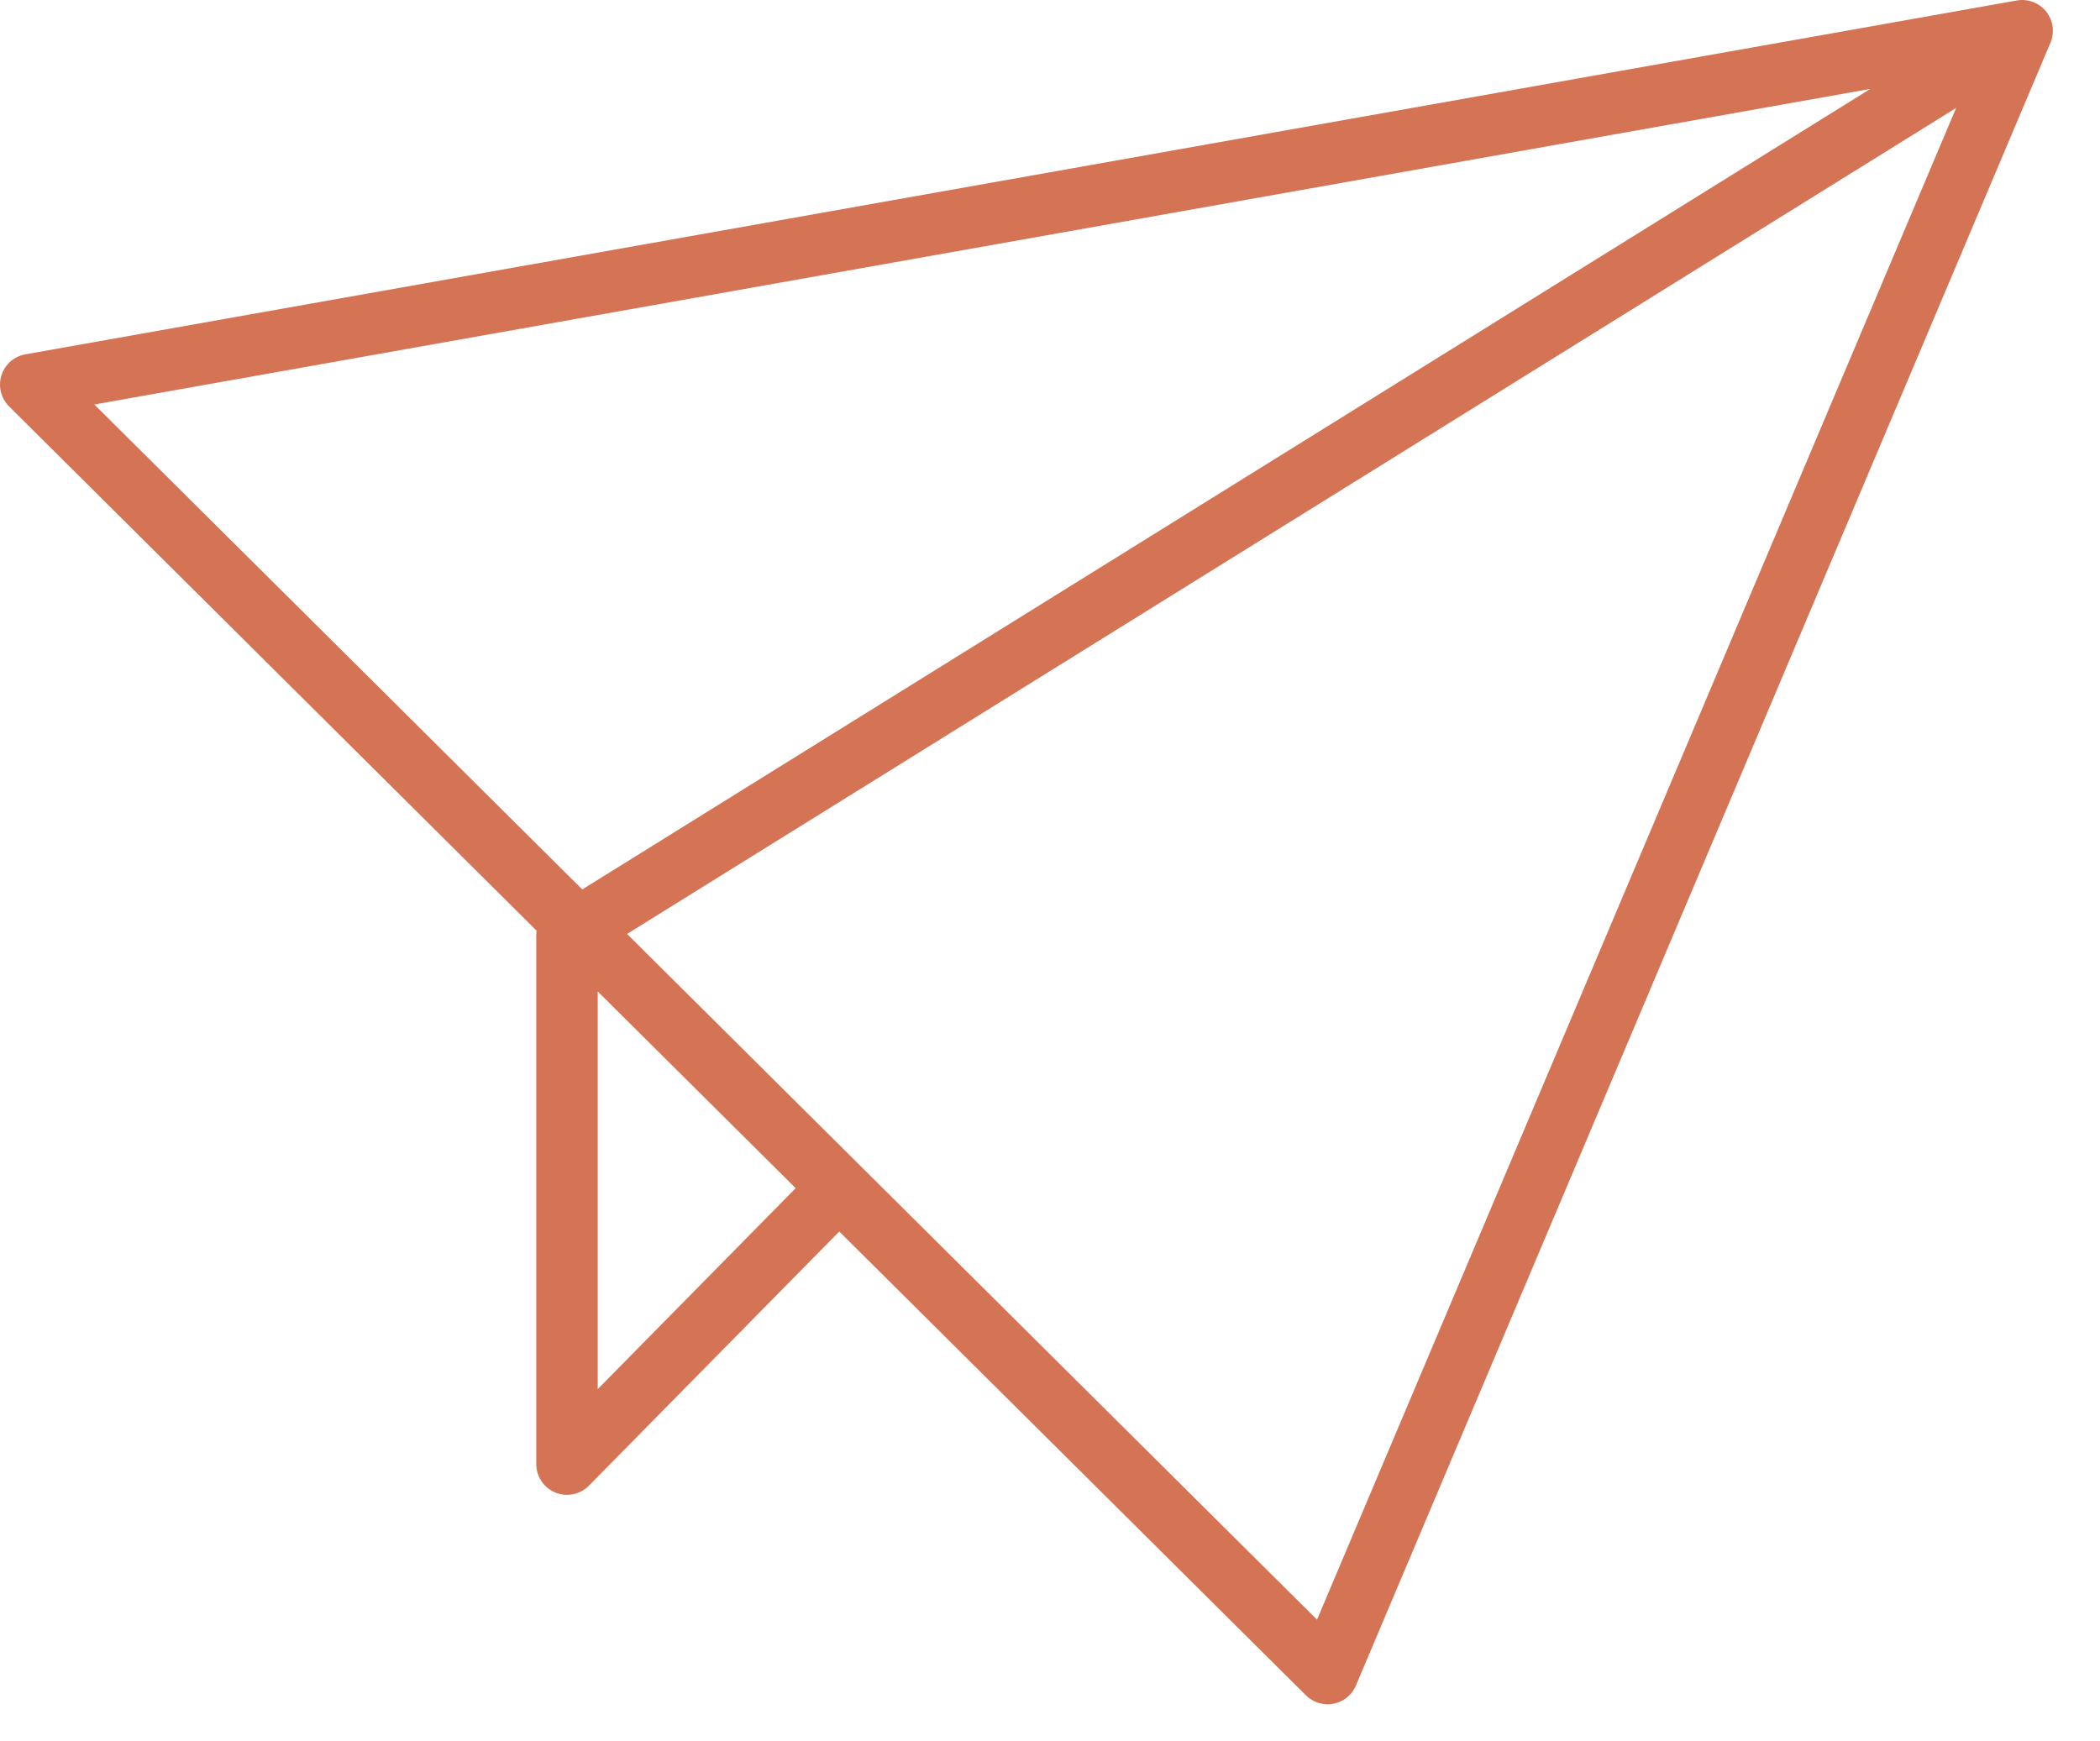 <svg width="41" height="34" viewBox="0 0 41 34" fill="none"
  xmlns="http://www.w3.org/2000/svg">
  <g clip-path="url(#clip0_2363_214)">
    <path d="M39.48 0.6L11.07 18.26V28.59L16.32 23.26M39.48 0.6L0.6 7.51L25.92 32.68L39.48 0.6Z" stroke="#D47455" stroke-width="1.2" stroke-linecap="round" stroke-linejoin="round"/>
  </g>
  <defs>
    <clipPath id="clip0_2363_214">
      <rect width="40.08" height="33.28" fill="white"/>
    </clipPath>
  </defs>
</svg>
